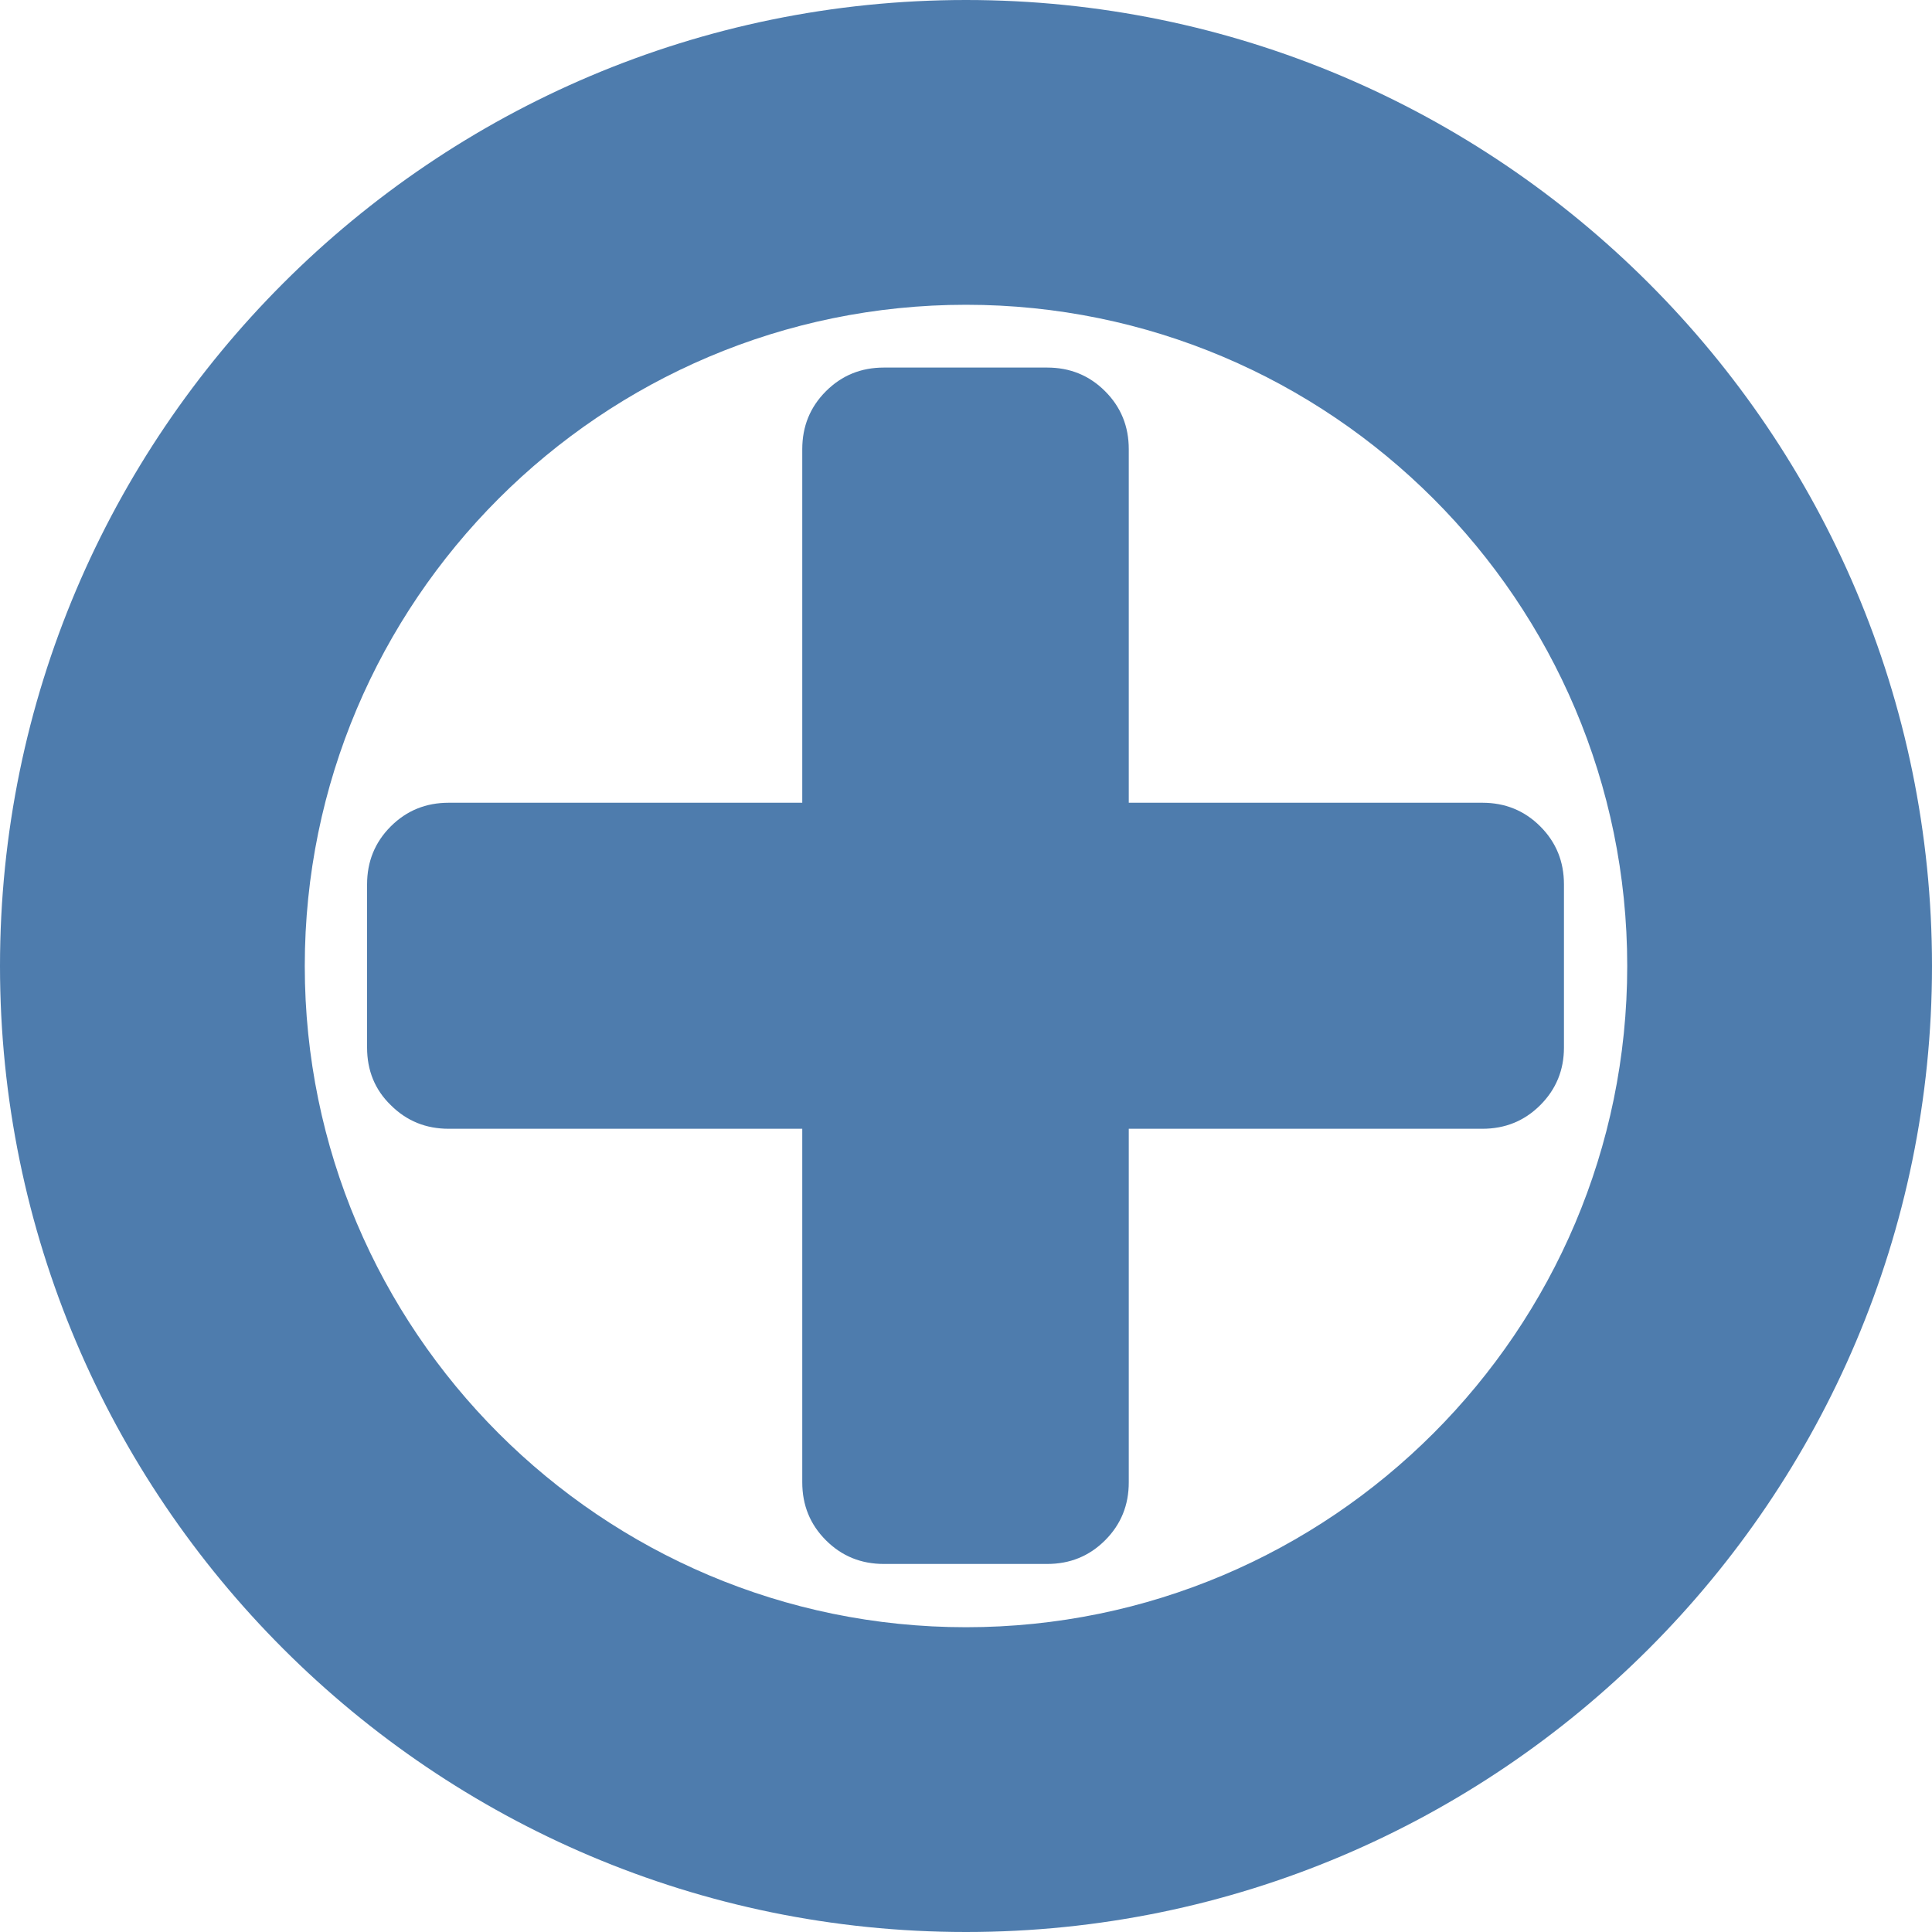 <?xml version="1.0" encoding="UTF-8"?>
<svg id="Isolation_Mode" data-name="Isolation Mode" xmlns="http://www.w3.org/2000/svg" width="40" height="40" viewBox="0 0 40 40">
  <defs>
    <style>
      .cls-1 {
        fill: #4e7cad;
      }
    </style>
  </defs>
  <path class="cls-1" d="M31.89,17.11c-.33-.33-.73-.49-1.2-.49h-7.32v-7.32c0-.47-.16-.87-.49-1.2s-.73-.49-1.2-.49h-3.38c-.47,0-.87,.16-1.2,.49s-.49,.73-.49,1.2v7.32h-7.32c-.47,0-.87,.16-1.2,.49s-.49,.73-.49,1.2v3.38c0,.47,.16,.87,.49,1.19,.33,.33,.73,.49,1.2,.49h7.32v7.32c0,.47,.16,.87,.49,1.2,.33,.33,.73,.49,1.2,.49h3.38c.47,0,.87-.16,1.2-.49,.33-.33,.49-.73,.49-1.2v-7.32h7.32c.47,0,.87-.16,1.2-.49,.33-.33,.49-.73,.49-1.19v-3.38c0-.47-.16-.87-.49-1.2Z"/>
  <path class="cls-1" d="M20,40C8.97,40,0,31.03,0,20S8.97,0,20,0s20,8.97,20,20-8.97,20-20,20Zm0-33.69c-7.55,0-13.69,6.14-13.69,13.69s6.14,13.69,13.69,13.69,13.69-6.14,13.69-13.69-6.14-13.69-13.69-13.69Z"/>
</svg>